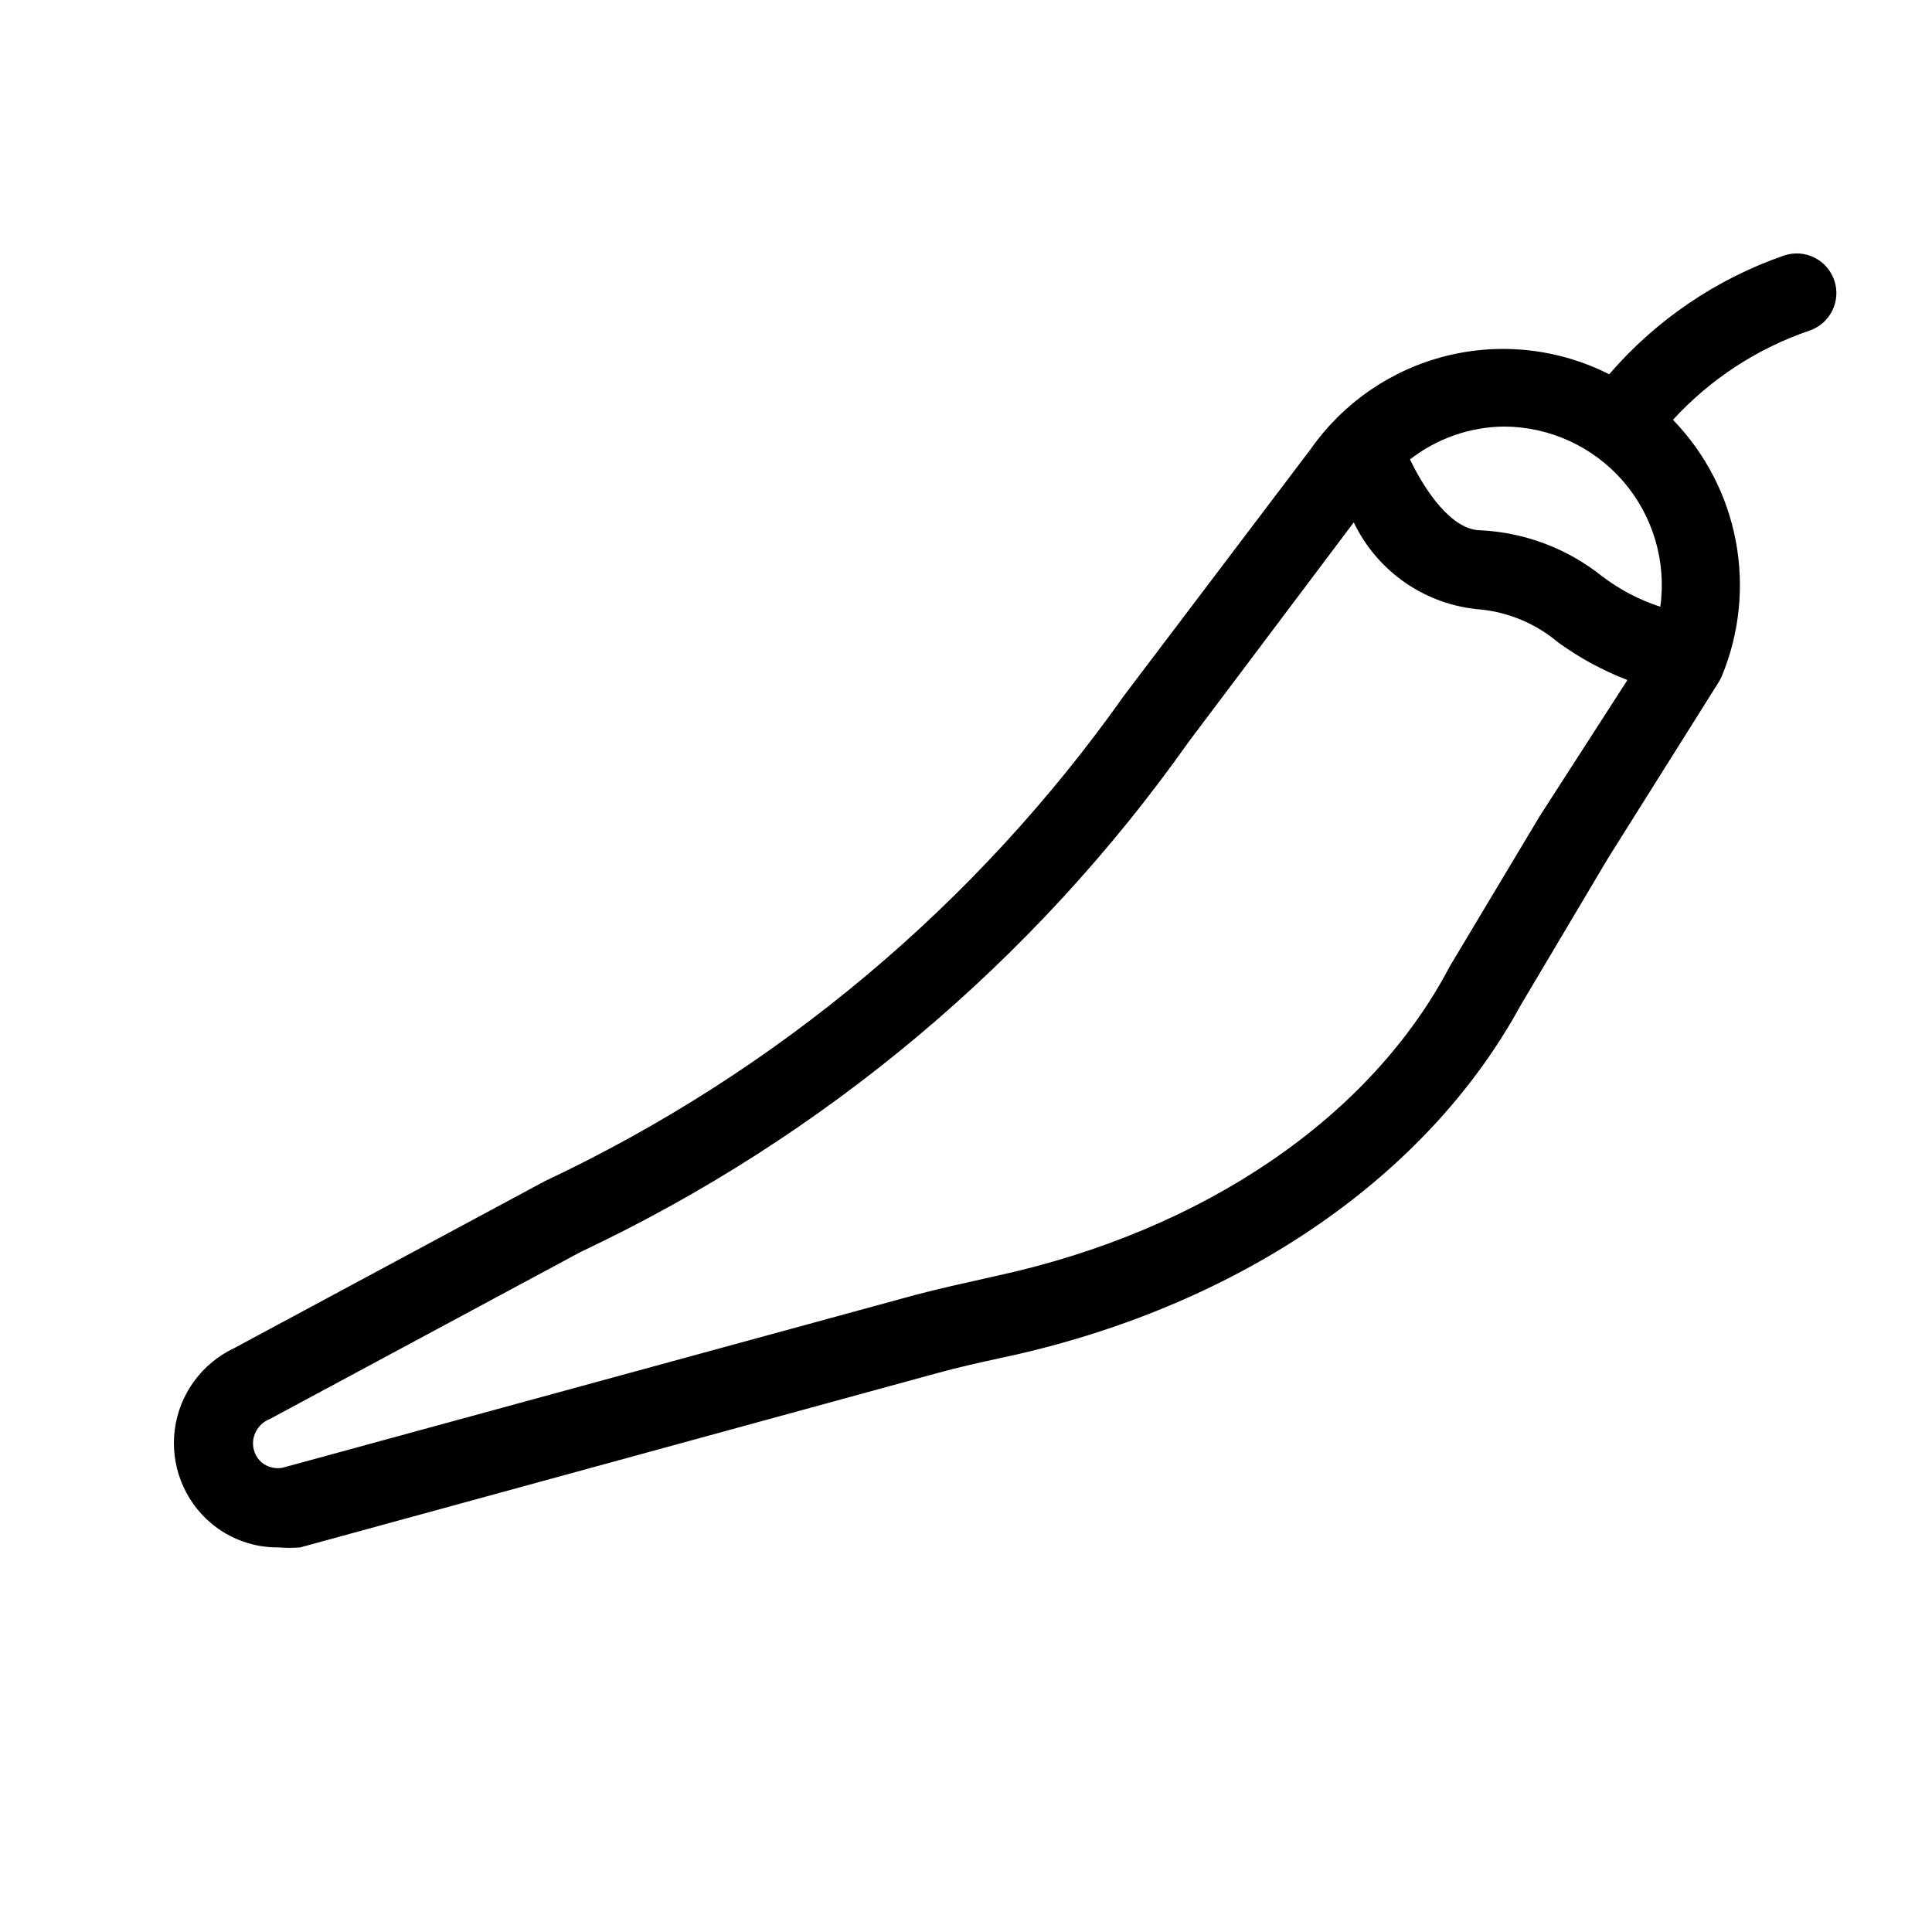 <?xml version="1.0" encoding="UTF-8"?>
<!-- Uploaded to: ICON Repo, www.iconrepo.com, Generator: ICON Repo Mixer Tools -->
<svg fill="#000000" width="800px" height="800px" version="1.1" viewBox="144 144 512 512" xmlns="http://www.w3.org/2000/svg">
 <path d="m217.89 554.08c1.887 0.16 3.785 0.16 5.668 0l168.78-46.184c5.668-1.574 11.441-2.832 17.215-4.094l3.359-0.734c60.562-13.75 109.47-47.547 134.03-92.574l23.195-39.047 29.285-46.602c0.324-0.5 0.605-1.027 0.84-1.574 4.727-11.359 6.023-23.855 3.731-35.941-2.293-12.086-8.078-23.238-16.641-32.074 9.871-10.766 22.285-18.887 36.109-23.617 5.504-1.824 8.488-7.769 6.664-13.277-1.828-5.504-7.773-8.488-13.277-6.664-17.977 6.211-33.984 17.078-46.395 31.488-13.344-6.758-28.68-8.484-43.191-4.859-14.516 3.625-27.238 12.355-35.844 24.594l-49.434 65.285c-39.199 55.473-92.105 99.844-153.56 128.79l-82.395 44.293c-8.559 4.039-14.473 12.152-15.707 21.535-1.23 9.383 2.394 18.746 9.621 24.855 5.023 4.215 11.391 6.488 17.945 6.406zm324.75-297.04h0.004c12.102 0.066 23.586 5.352 31.508 14.5 7.922 9.148 11.508 21.27 9.844 33.258-5.555-1.816-10.77-4.547-15.426-8.082-9.164-7.328-20.402-11.586-32.121-12.176-7.766 0-14.801-10.496-18.789-18.789h0.004c7.144-5.566 15.922-8.629 24.98-8.711zm-327.16 263.03 82.395-44.293c64.52-30.426 120.06-77.035 161.22-135.3l43.664-58.043c3.094 6.469 7.836 12.008 13.75 16.062 5.918 4.055 12.793 6.481 19.941 7.031 7.543 0.789 14.672 3.824 20.469 8.711 5.66 4.113 11.836 7.465 18.367 9.973l-23.195 36-23.824 39.781c-20.992 40.094-65.18 70.113-119.97 82.078l-3.254 0.734c-6.086 1.363-12.281 2.731-18.262 4.305l-167.94 45.867h-0.004c-1.98 0.352-4.016-0.184-5.562-1.469-1.566-1.41-2.379-3.469-2.203-5.566 0.246-2.629 1.949-4.902 4.406-5.875z"/>
</svg>